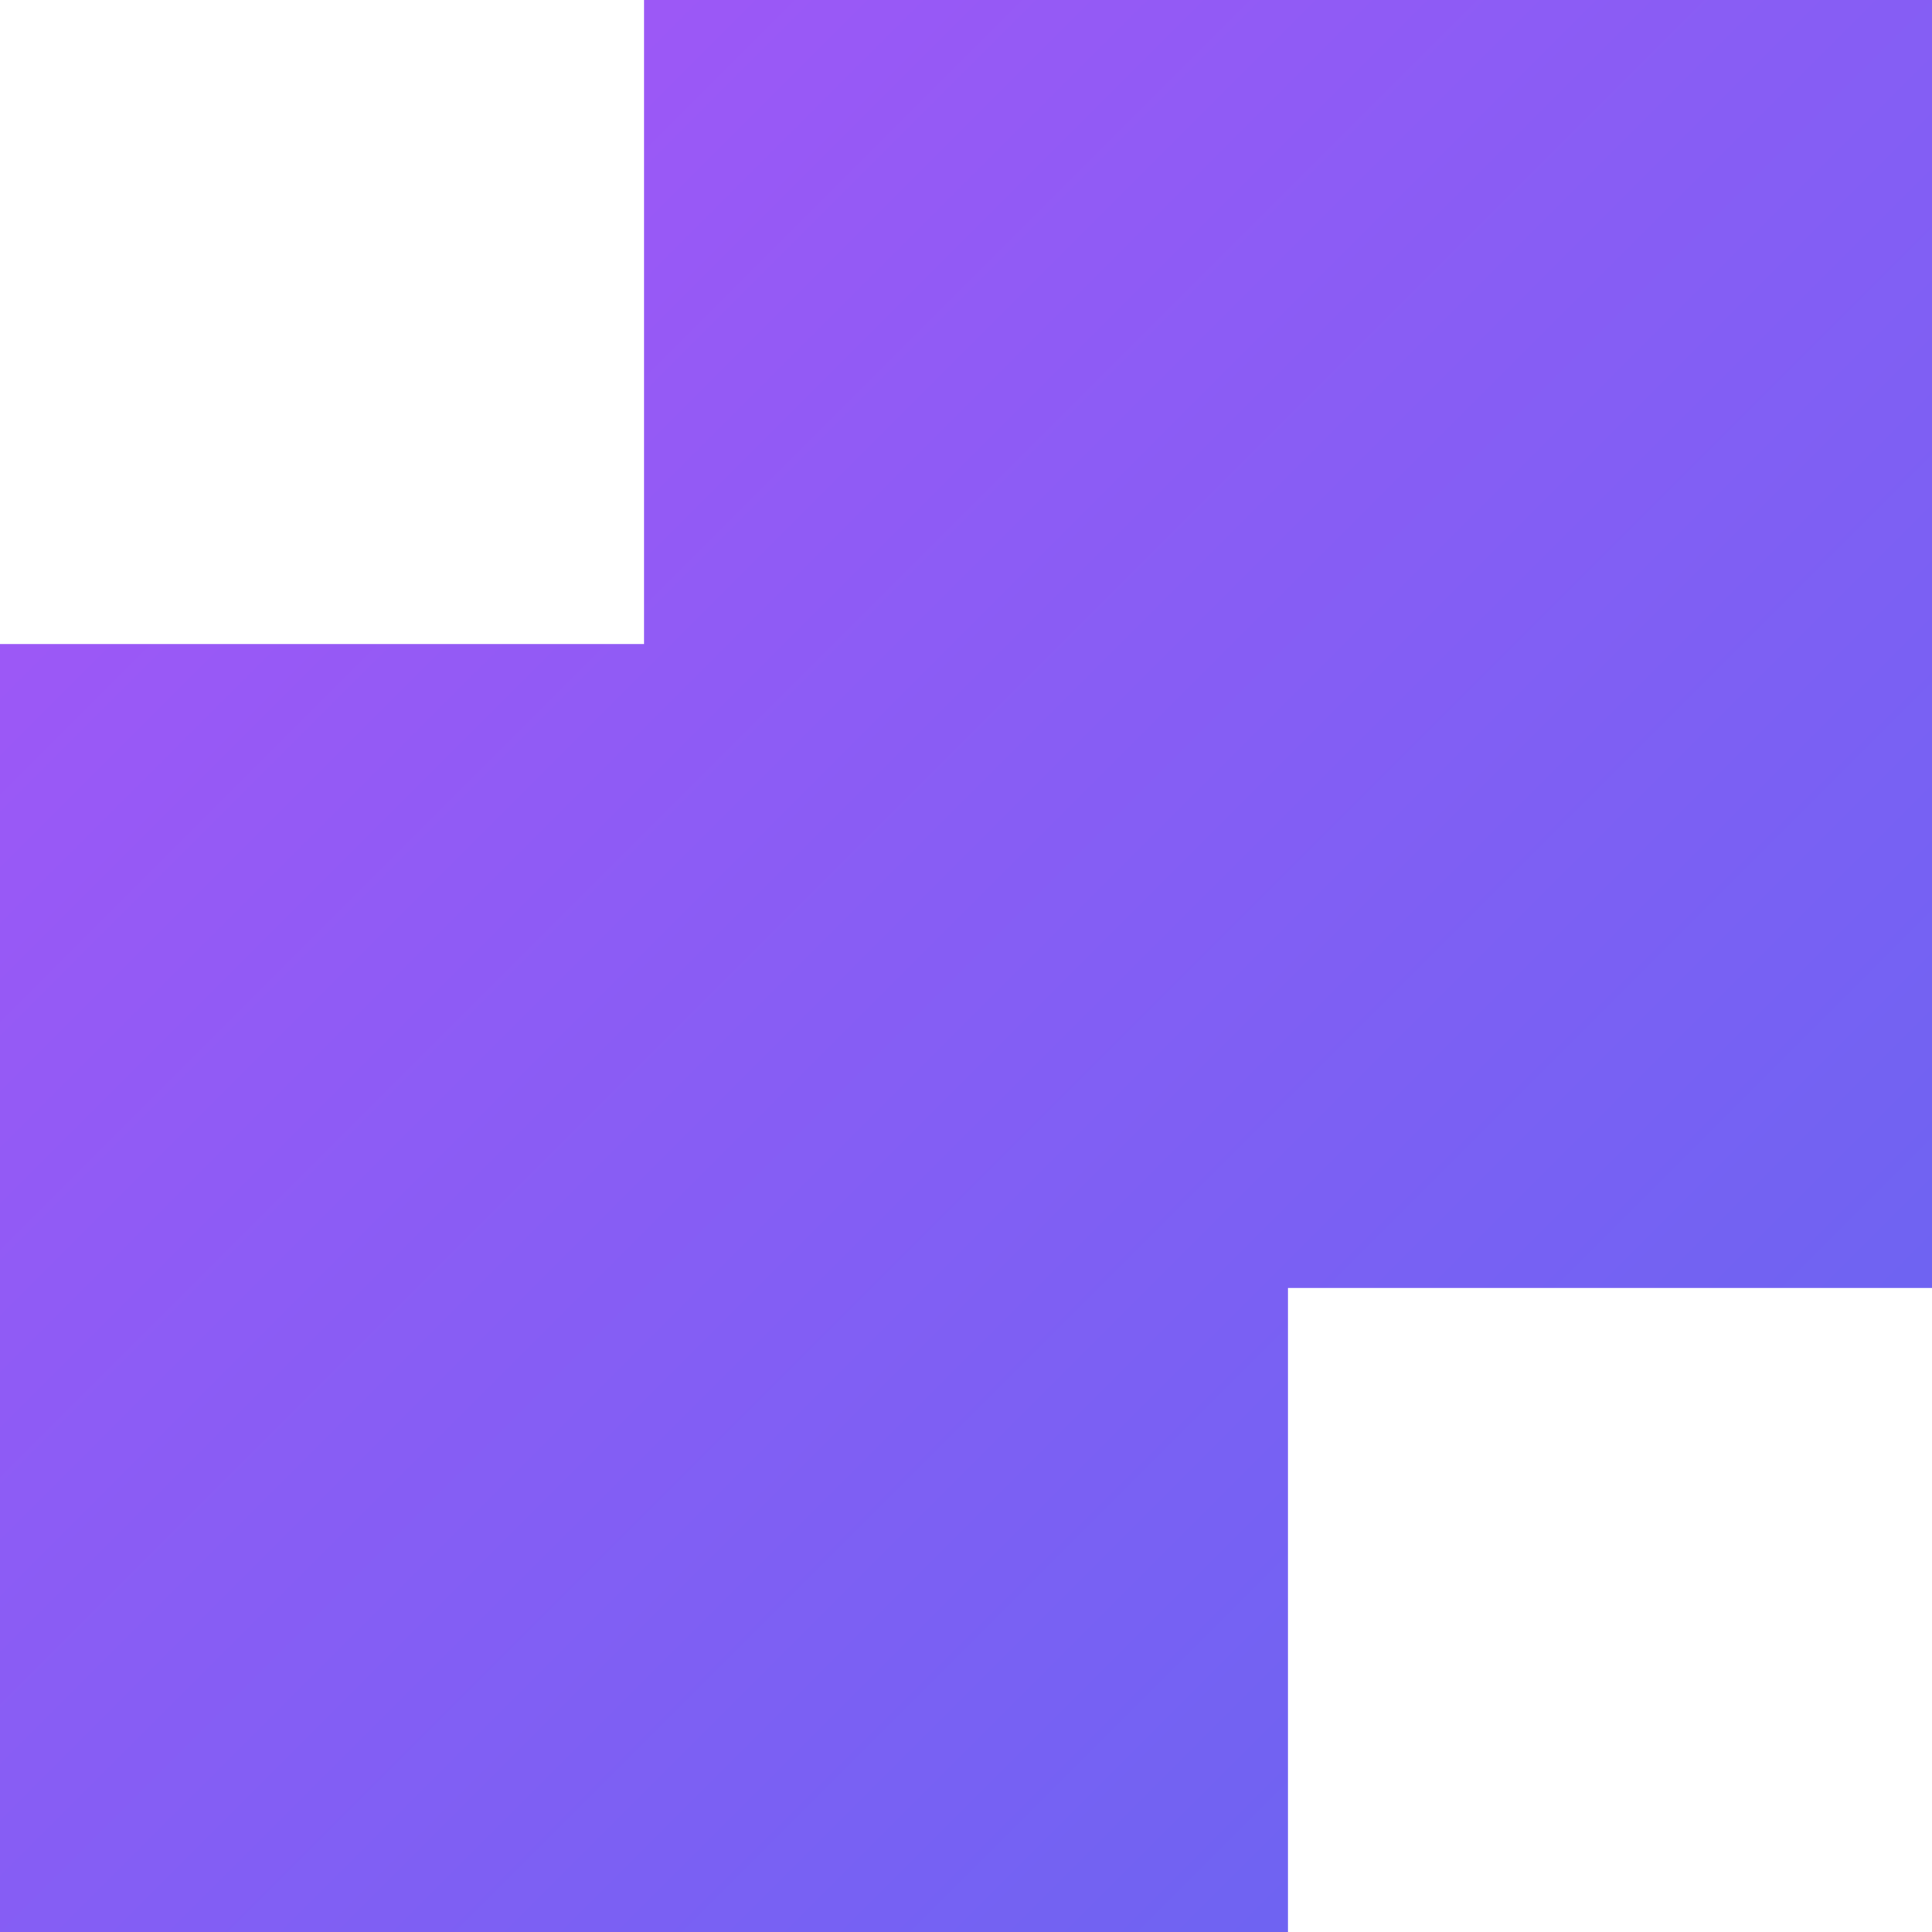 <svg width="30" height="30" viewBox="0 0 30 30" fill="none" xmlns="http://www.w3.org/2000/svg">
  <path d="M10 0H30V20H20V30H0V10H10V0Z" fill="url(#paint0_linear_1_2)"/>
  <defs>
    <linearGradient id="paint0_linear_1_2" x1="0" y1="0" x2="30" y2="30" gradientUnits="userSpaceOnUse">
      <stop stop-color="#A855F7"/>
      <stop offset="1" stop-color="#6366F1"/>
    </linearGradient>
  </defs>
</svg>
